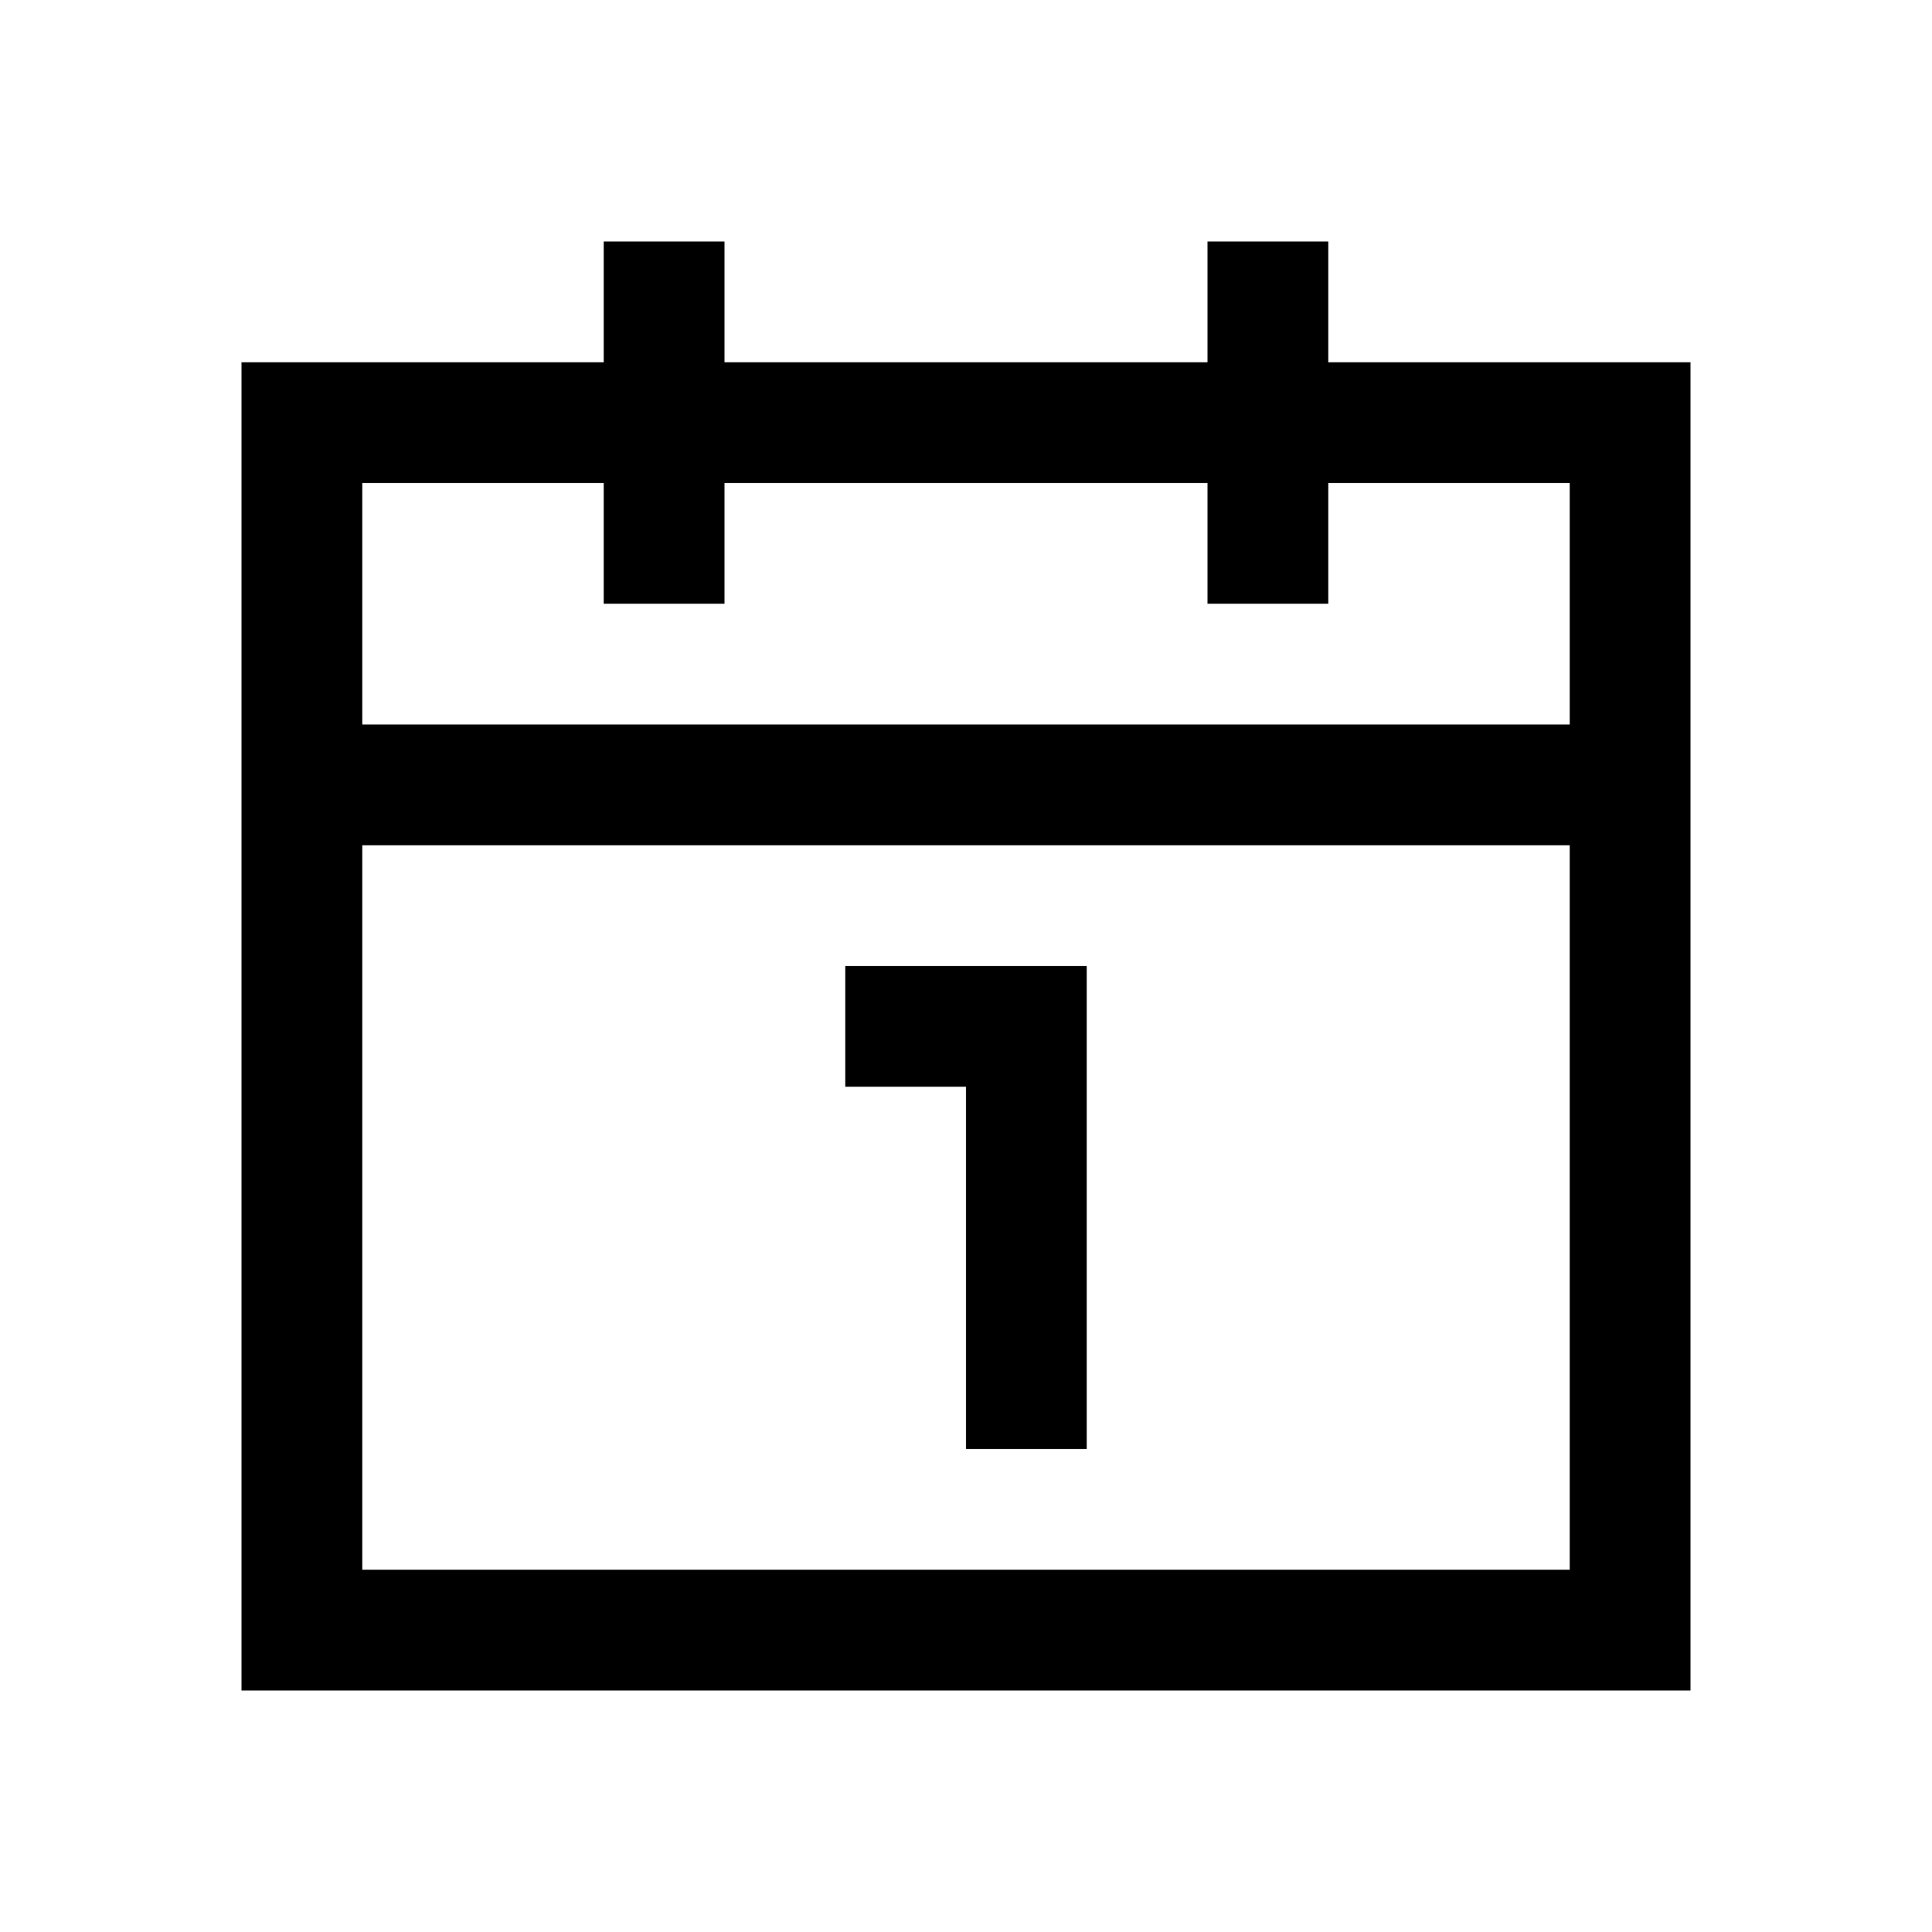 <svg width="16" height="16" viewBox="0 0 16 16" fill="none" xmlns="http://www.w3.org/2000/svg">
<path d="M13.5 3.5H2.5V13.5H13.5V3.5Z" stroke="black" stroke-miterlimit="10"/>
<path d="M10.5 2V5" stroke="black" stroke-miterlimit="10"/>
<path d="M5.5 2V5" stroke="black" stroke-miterlimit="10"/>
<path d="M7 8.5H8.5V12" stroke="black" stroke-miterlimit="10"/>
<path d="M2.5 6.5H13.5" stroke="black" stroke-miterlimit="10"/>
</svg>
